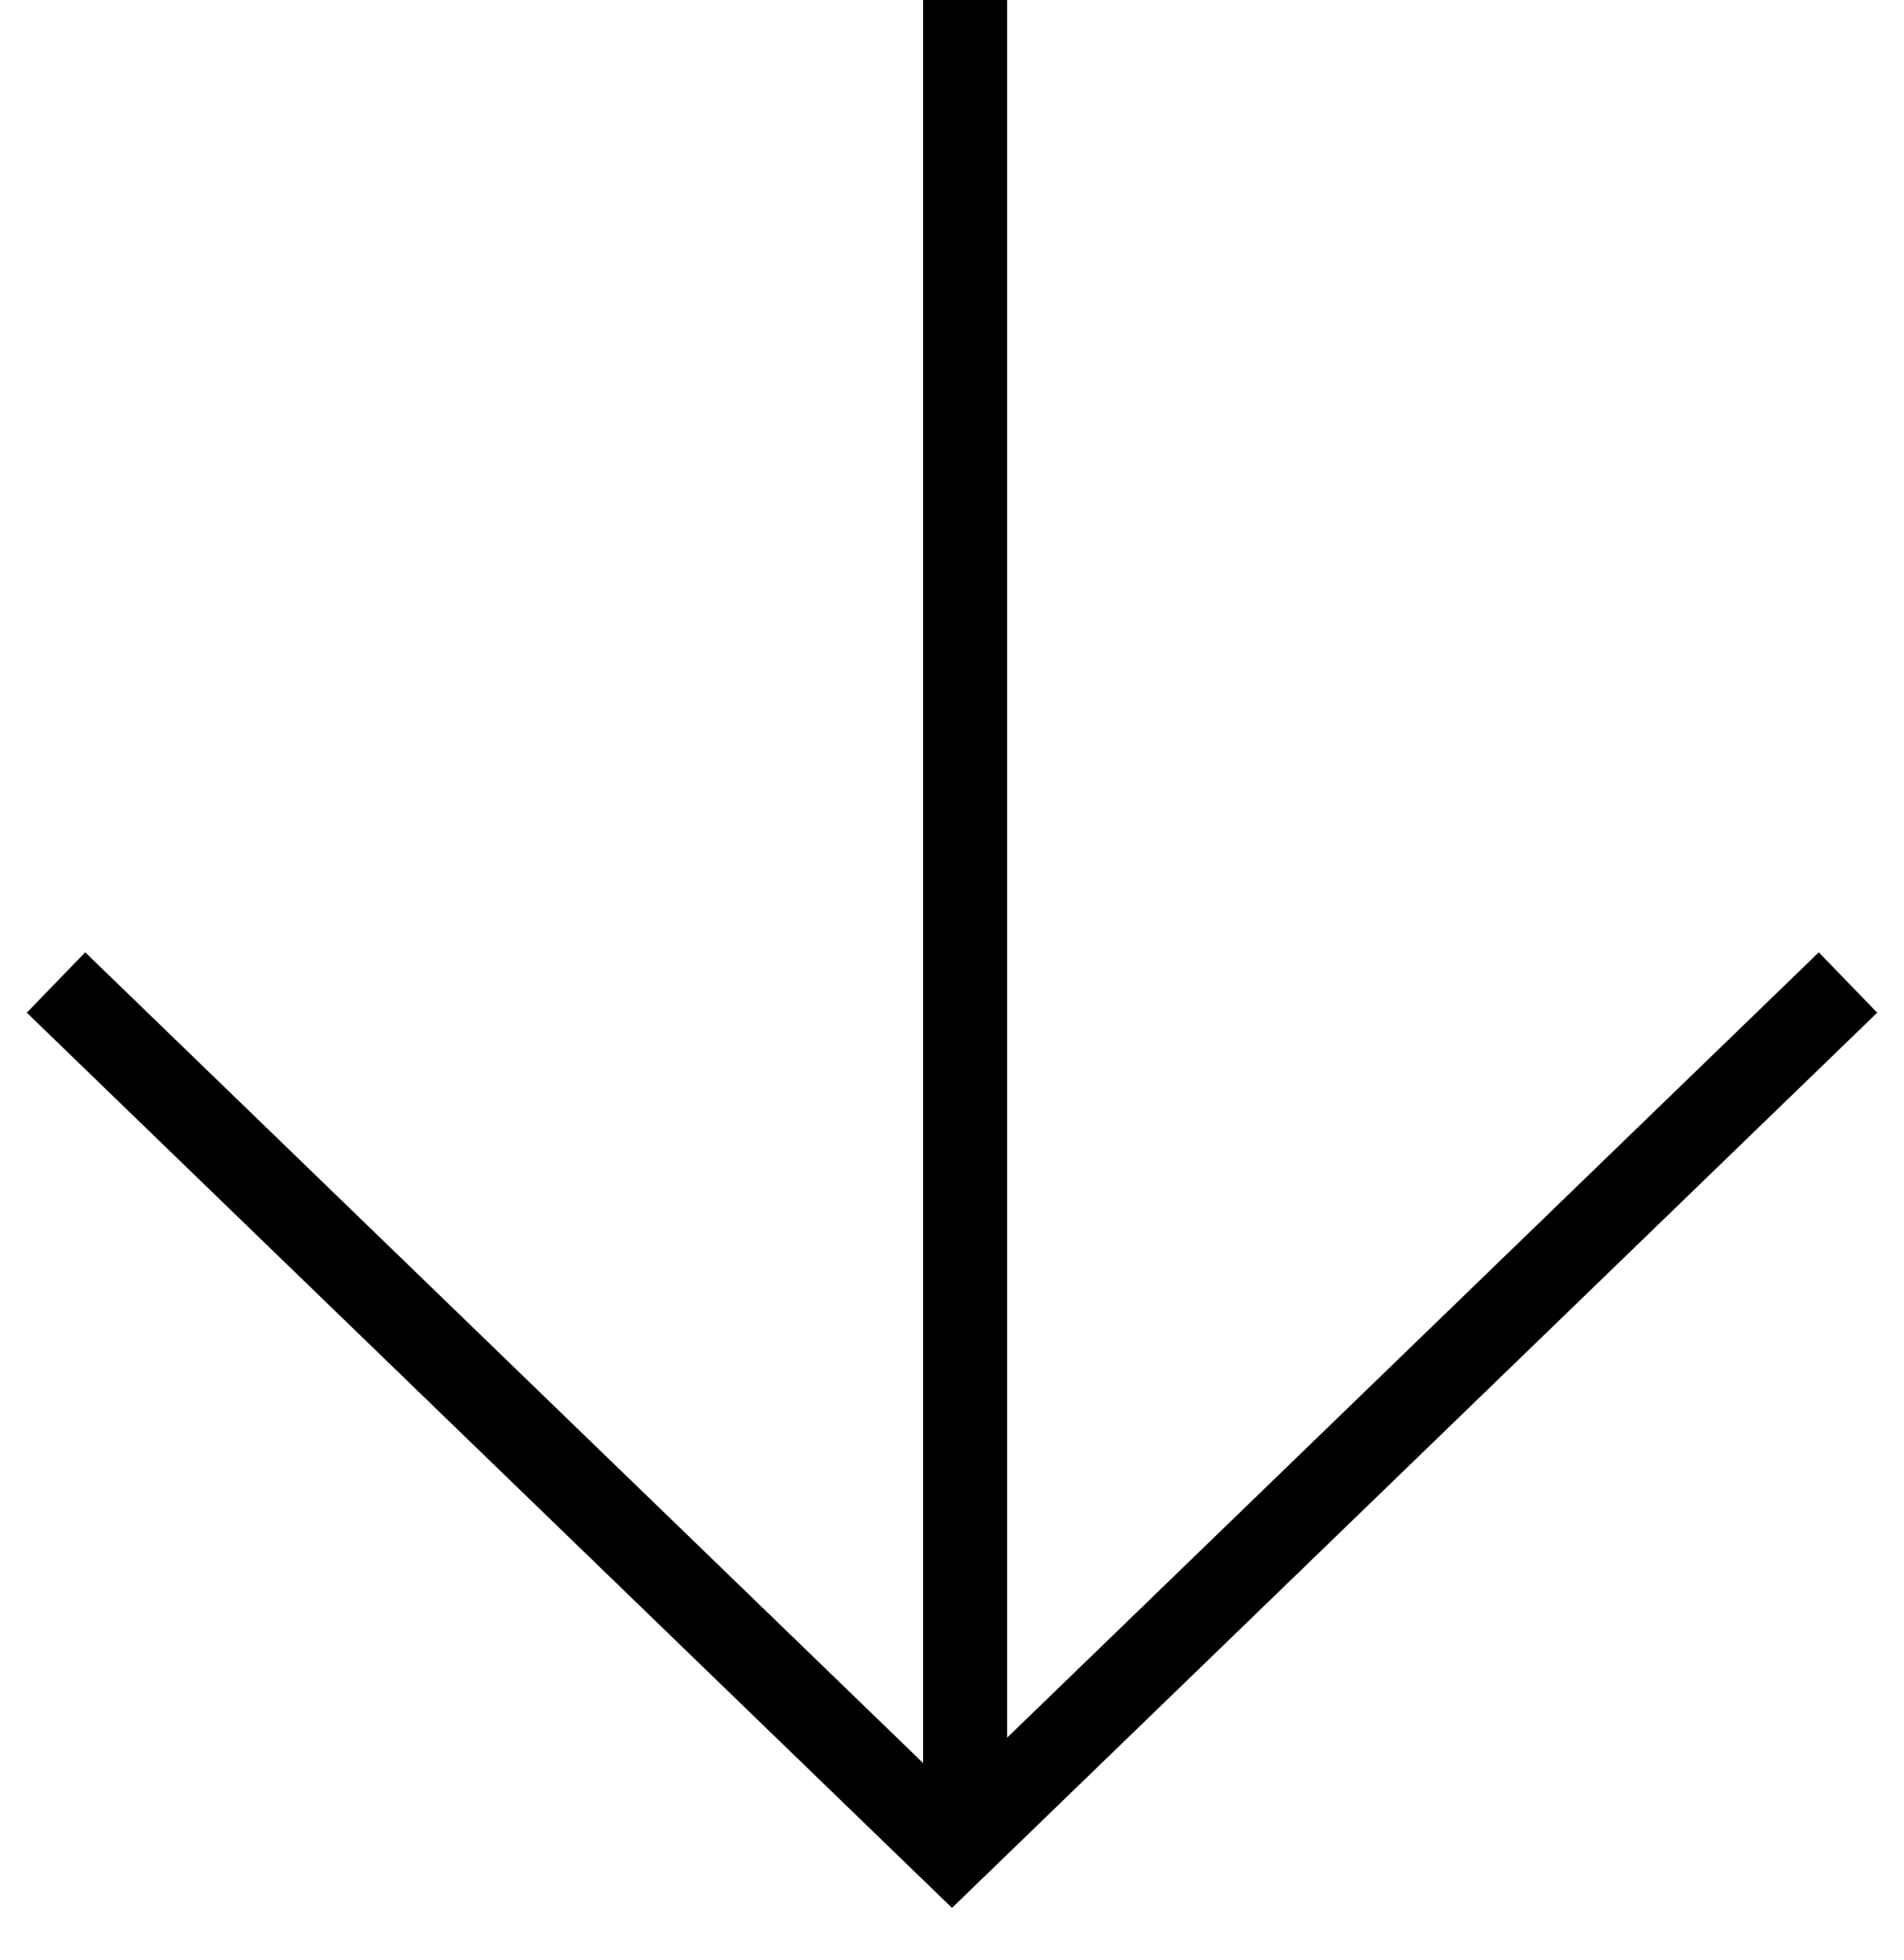 <svg width="34" height="35" viewBox="0 0 34 35" fill="none" xmlns="http://www.w3.org/2000/svg">
<line x1="17.234" y1="3.27836e-08" x2="17.234" y2="33.032" stroke="black" stroke-width="1.5"/>
<path d="M1 17.548L17 33.032L33 17.548" stroke="black" stroke-width="1.5"/>
</svg>
